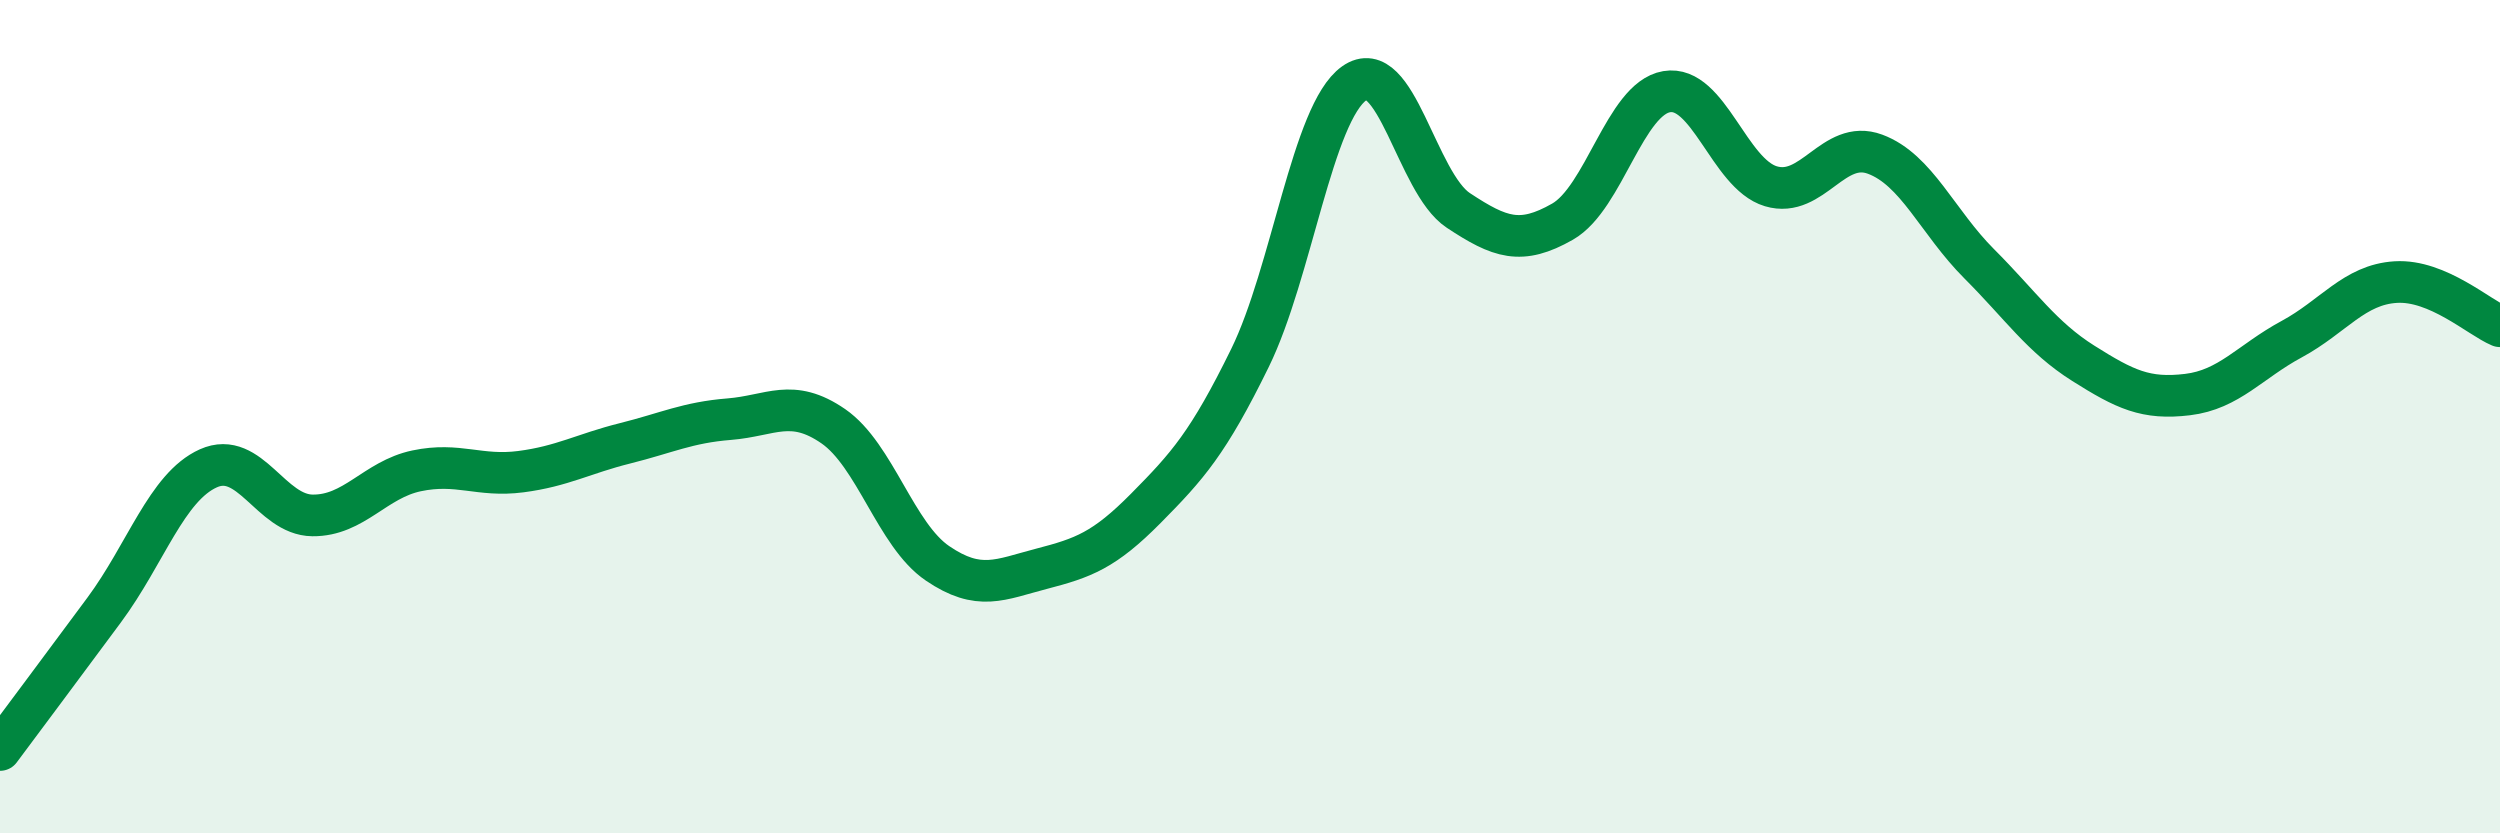 
    <svg width="60" height="20" viewBox="0 0 60 20" xmlns="http://www.w3.org/2000/svg">
      <path
        d="M 0,18 C 0.5,17.33 1.5,15.99 2.5,14.64 C 3.5,13.29 4,11.69 5,11.24 C 6,10.79 6.5,12.36 7.5,12.37 C 8.5,12.38 9,11.51 10,11.3 C 11,11.09 11.5,11.45 12.5,11.32 C 13.5,11.19 14,10.89 15,10.64 C 16,10.39 16.5,10.14 17.5,10.06 C 18.5,9.98 19,9.54 20,10.23 C 21,10.92 21.5,12.84 22.5,13.52 C 23.5,14.2 24,13.91 25,13.65 C 26,13.39 26.5,13.21 27.5,12.2 C 28.5,11.19 29,10.63 30,8.59 C 31,6.55 31.5,2.71 32.5,2 C 33.5,1.29 34,4.39 35,5.05 C 36,5.71 36.5,5.89 37.5,5.32 C 38.5,4.75 39,2.37 40,2.2 C 41,2.03 41.5,4.17 42.5,4.47 C 43.5,4.77 44,3.33 45,3.7 C 46,4.07 46.5,5.33 47.5,6.33 C 48.5,7.33 49,8.09 50,8.72 C 51,9.35 51.5,9.59 52.5,9.47 C 53.5,9.35 54,8.68 55,8.14 C 56,7.6 56.5,6.83 57.5,6.77 C 58.5,6.71 59.5,7.62 60,7.83L60 20L0 20Z"
        fill="#008740"
        opacity="0.1"
        stroke-linecap="round"
        stroke-linejoin="round"
      />
      <path
        d="M 0,18 C 0.5,17.33 1.5,15.99 2.5,14.64 C 3.5,13.29 4,11.69 5,11.24 C 6,10.79 6.5,12.36 7.5,12.37 C 8.5,12.38 9,11.51 10,11.3 C 11,11.09 11.5,11.45 12.5,11.32 C 13.5,11.19 14,10.89 15,10.64 C 16,10.39 16.5,10.14 17.5,10.06 C 18.5,9.98 19,9.54 20,10.23 C 21,10.92 21.5,12.84 22.5,13.52 C 23.5,14.2 24,13.91 25,13.65 C 26,13.39 26.5,13.21 27.5,12.2 C 28.5,11.19 29,10.63 30,8.59 C 31,6.55 31.5,2.71 32.5,2 C 33.5,1.29 34,4.39 35,5.05 C 36,5.71 36.5,5.89 37.5,5.32 C 38.5,4.75 39,2.37 40,2.2 C 41,2.03 41.5,4.17 42.5,4.47 C 43.5,4.77 44,3.33 45,3.7 C 46,4.07 46.5,5.33 47.5,6.33 C 48.5,7.33 49,8.09 50,8.72 C 51,9.35 51.5,9.59 52.5,9.47 C 53.5,9.35 54,8.68 55,8.14 C 56,7.6 56.5,6.83 57.5,6.77 C 58.5,6.71 59.5,7.62 60,7.83"
        stroke="#008740"
        stroke-width="1"
        fill="none"
        stroke-linecap="round"
        stroke-linejoin="round"
      />
    </svg>
  